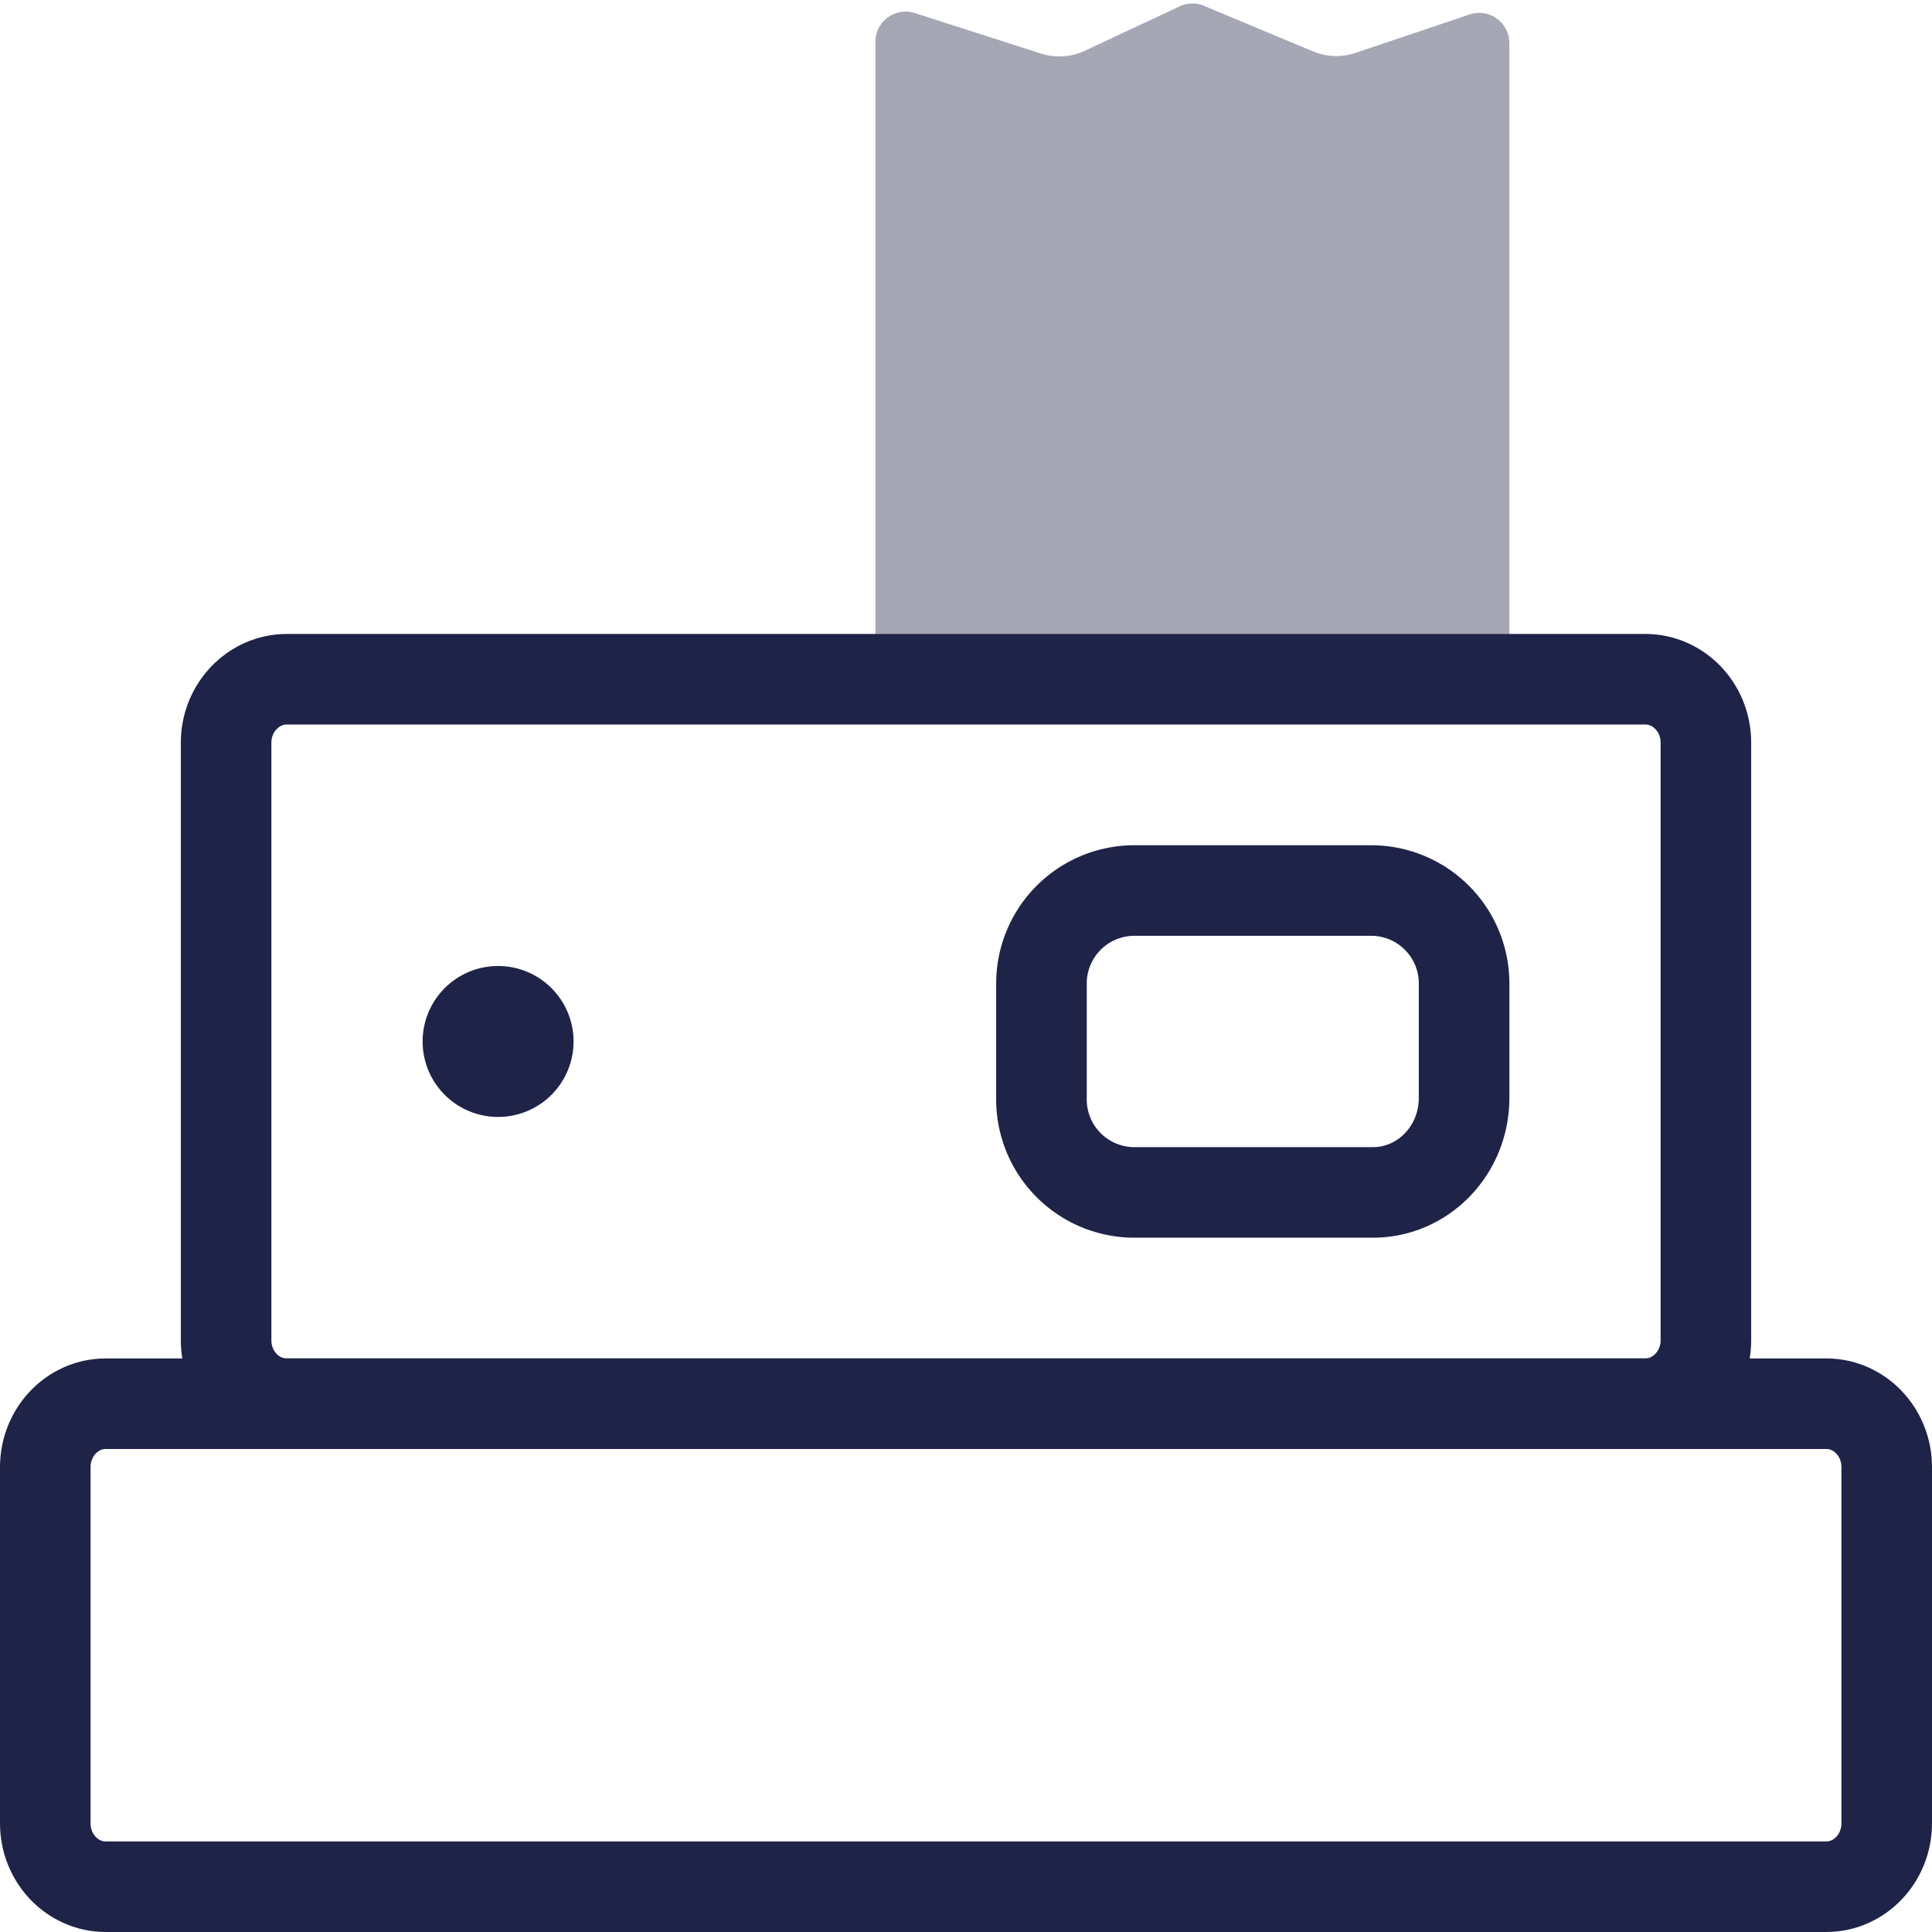 <svg width="64" height="64" viewBox="0 0 64 64" fill="none" xmlns="http://www.w3.org/2000/svg">
  <g clip-path="url(#a)">
    <path d="M60.5 46.5h-57c-1.1 0-2 .94-2 2.1v11.8c0 1.16.9 2.1 2 2.1h57c1.1 0 2-.94 2-2.1V48.6c0-1.16-.9-2.1-2-2.1Z" stroke="#1F2348" stroke-width="3" stroke-miterlimit="10" stroke-linecap="round"/>
    <path d="M54.49 22.5H9.5c-1.1 0-2.01.94-2.01 2.1v19.8c0 1.16.9 2.1 2.01 2.1H54.5c1.1 0 2.01-.94 2.01-2.1V24.6c0-1.16-.9-2.1-2.01-2.1Z" stroke="#1F2348" stroke-width="3" stroke-miterlimit="10" stroke-linecap="round"/>
    <path d="M45.48 29.5h-7.96a3.08 3.08 0 0 0-3.02 3.13v3.74a3.08 3.08 0 0 0 3.02 3.13h7.96c1.67 0 3.02-1.4 3.02-3.13v-3.74a3.08 3.08 0 0 0-3.02-3.13Z" stroke="#1F2348" stroke-width="3" stroke-miterlimit="10" stroke-linecap="round"/>
    <path d="M16.5 37a2.5 2.5 0 1 0 0-5 2.5 2.5 0 0 0 0 5Z" fill="#1F2348"/>
    <path opacity=".4" d="M30 23.5a1 1 0 0 1-1-1V1.38a1 1 0 0 1 1.3-.95l4.17 1.34a2 2 0 0 0 1.45-.08L39.1.2a1 1 0 0 1 .8 0l3.59 1.5a2 2 0 0 0 1.42.05L48.68.48a1 1 0 0 1 1.32.95V22.5a1 1 0 0 1-1 .99H30Z" fill="#1F2348"/>
  </g>
  <defs>
    <clipPath id="a">
      <path fill="#fff" d="M0 0h64v64H0z"/>
    </clipPath>
  </defs>
</svg>
